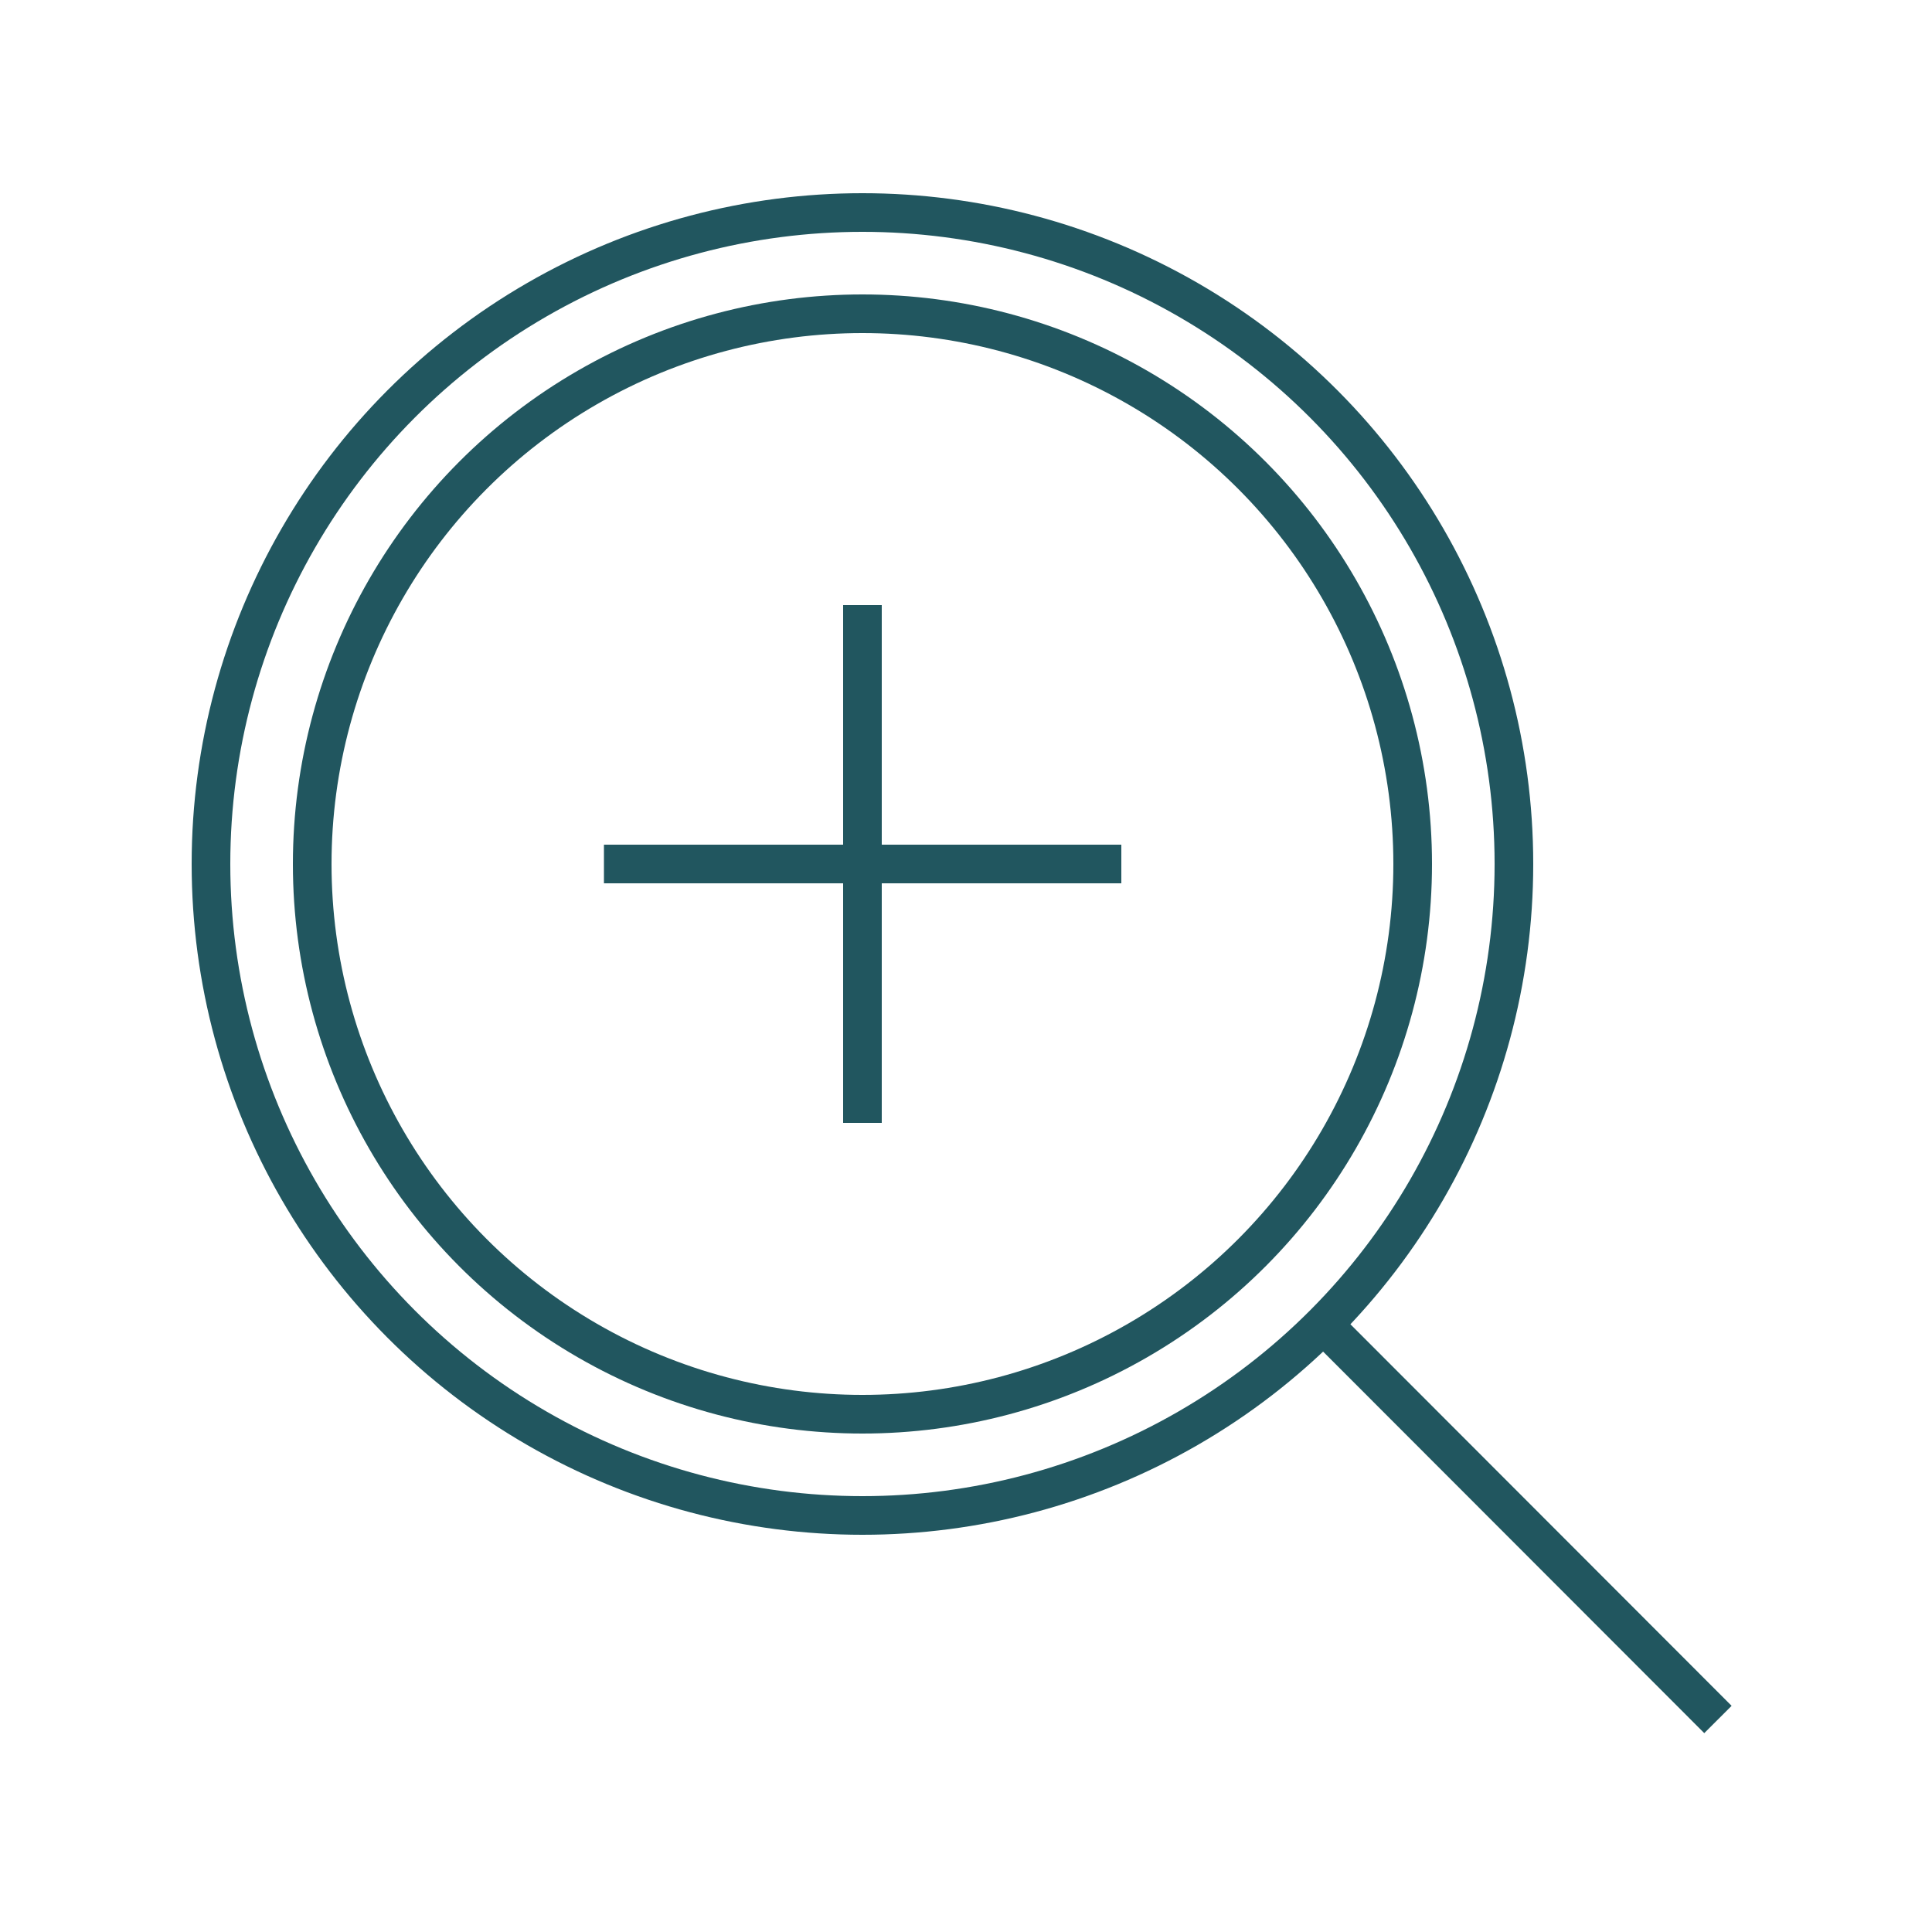 <?xml version="1.0" encoding="UTF-8"?>
<svg xmlns="http://www.w3.org/2000/svg" id="Layer_1" data-name="Layer 1" viewBox="0 0 50 50">
  <defs>
    <style>
      .cls-1 {
        fill: none;
        stroke: #21565f;
        stroke-miterlimit: 10;
      }
    </style>
  </defs>
  <circle class="cls-1" cx="22.32" cy="22.36" r="16.86"></circle>
  <circle class="cls-1" cx="22.32" cy="22.36" r="14.24"></circle>
  <line class="cls-1" x1="34.25" y1="34.28" x2="44.46" y2="44.5"></line>
  <g>
    <line class="cls-1" x1="22.32" y1="15.66" x2="22.32" y2="29.06"></line>
    <line class="cls-1" x1="29.02" y1="22.36" x2="15.63" y2="22.36"></line>
  </g>
</svg>
